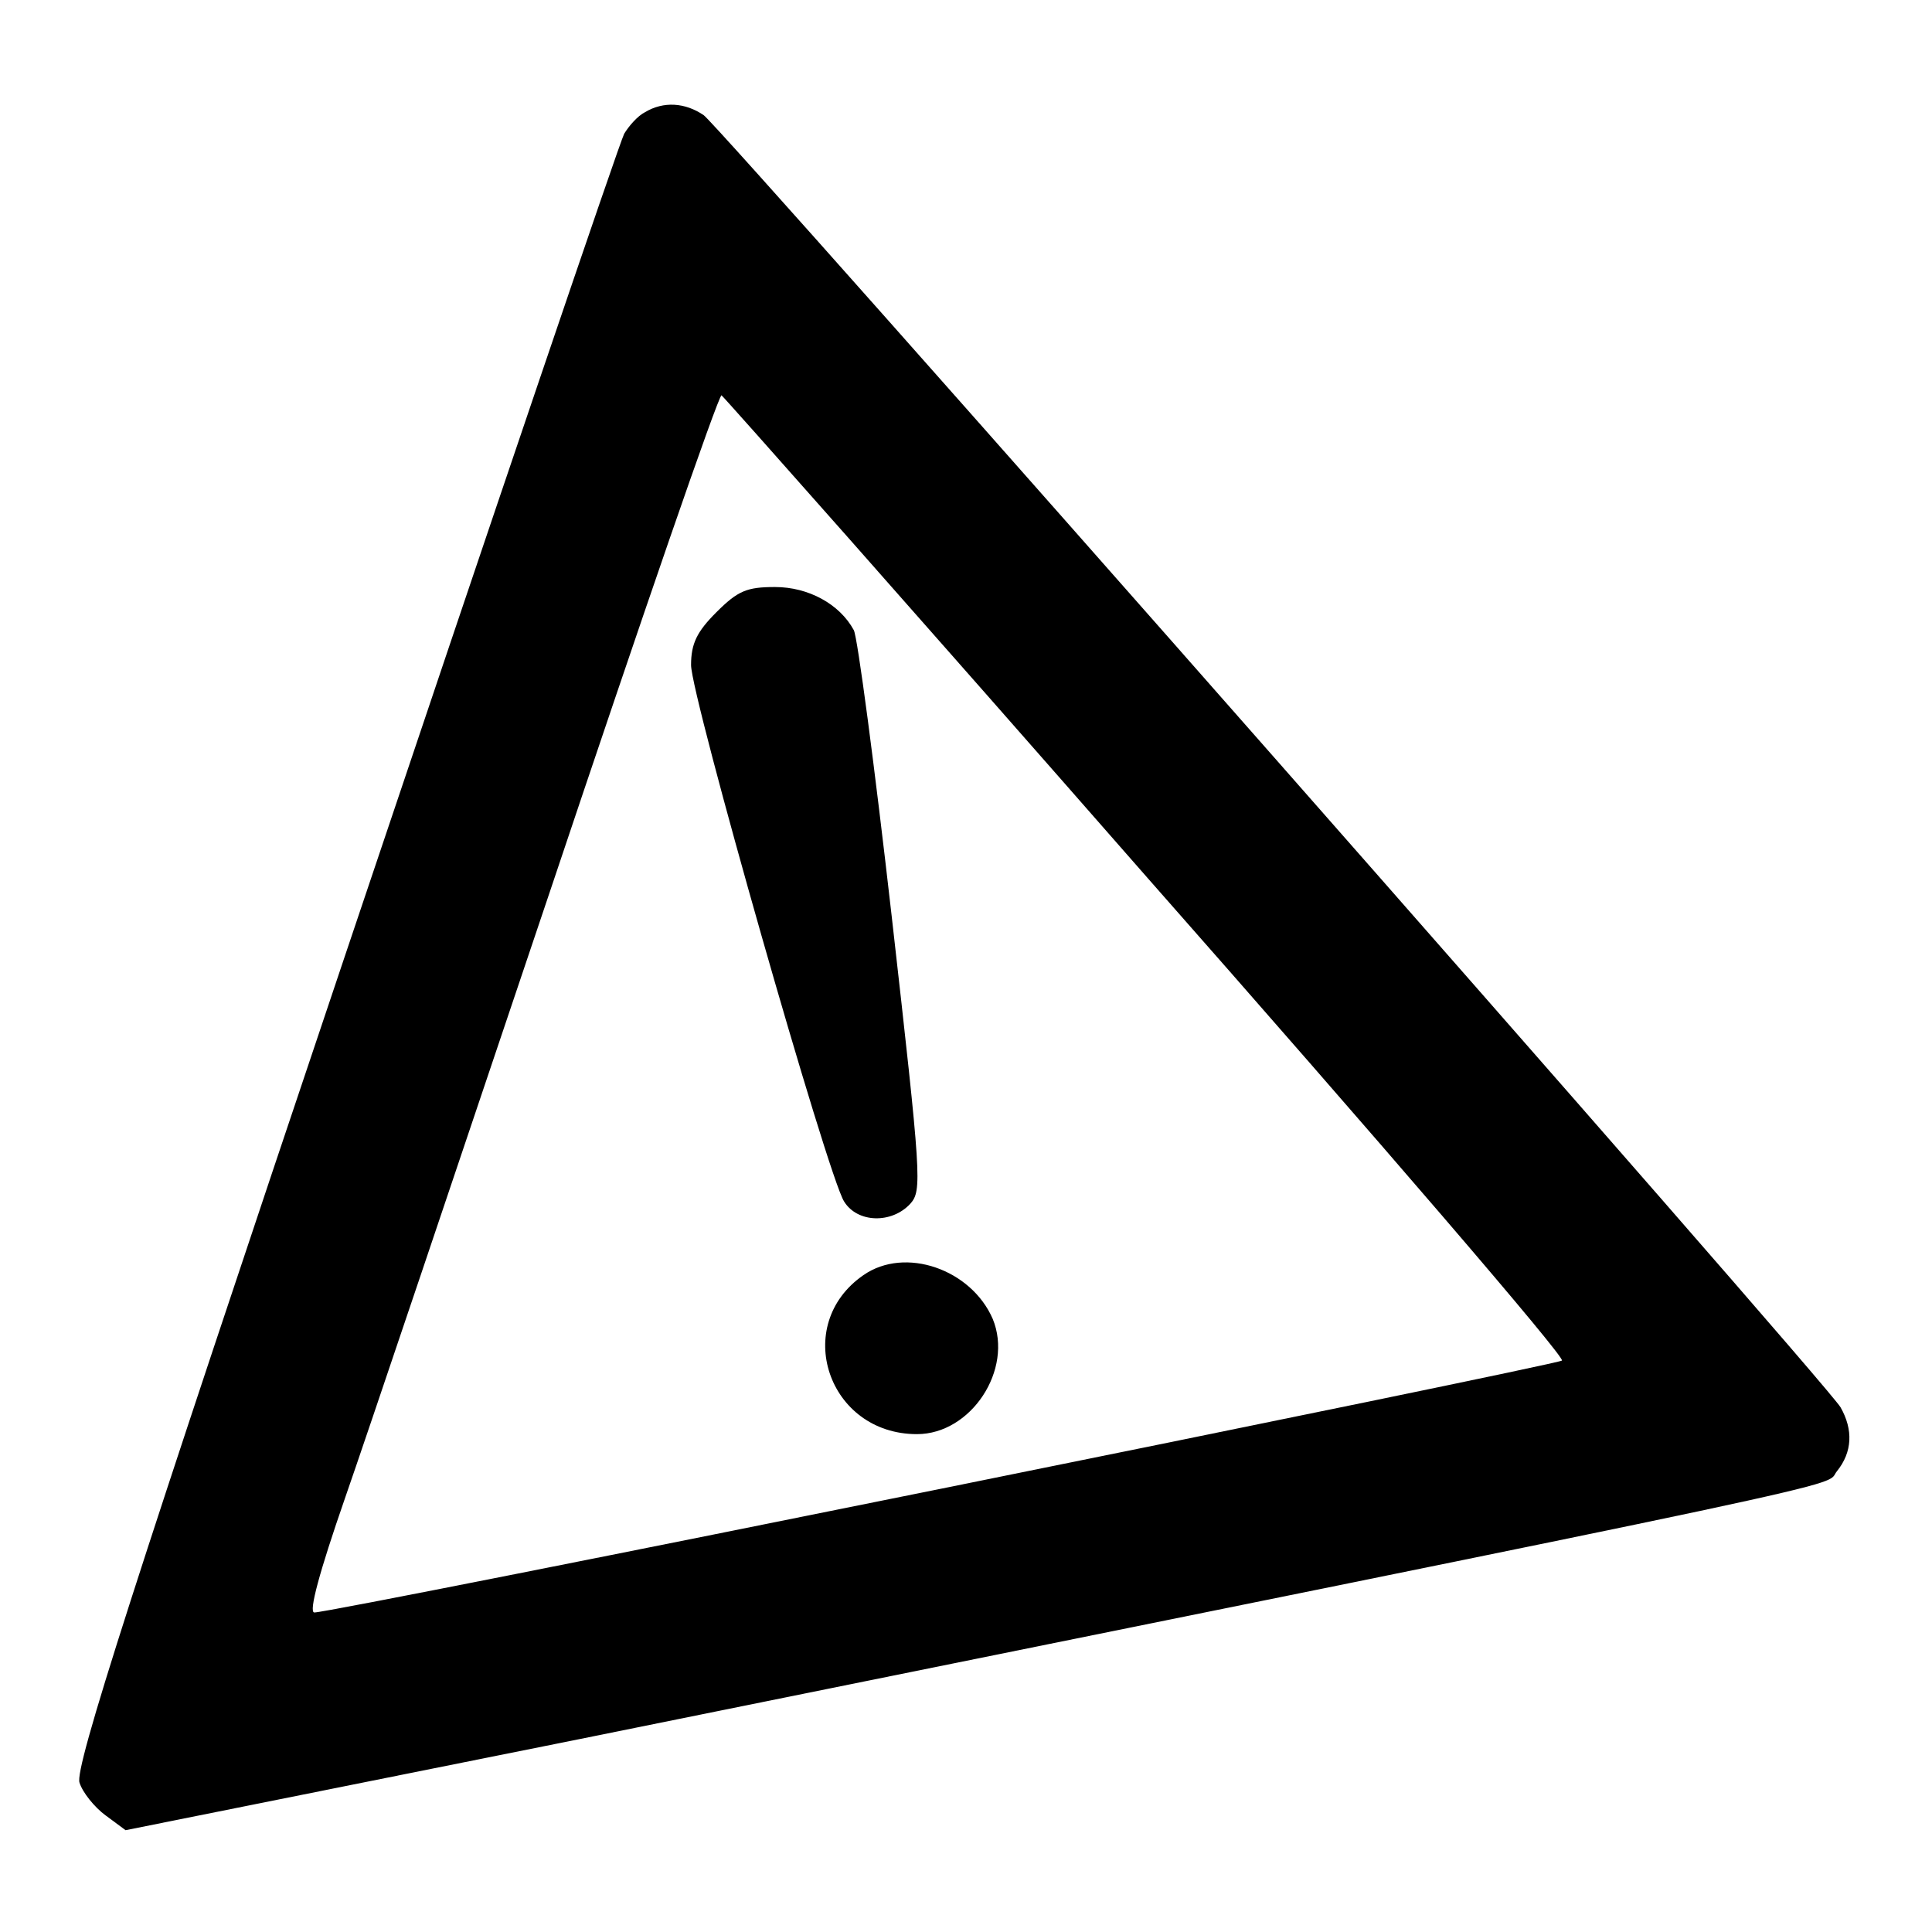 <?xml version="1.0" standalone="no"?>
<!DOCTYPE svg PUBLIC "-//W3C//DTD SVG 20010904//EN"
 "http://www.w3.org/TR/2001/REC-SVG-20010904/DTD/svg10.dtd">
<svg version="1.0" xmlns="http://www.w3.org/2000/svg"
 width="260pt" height="260pt" viewBox="0 0 260 260"
 preserveAspectRatio="xMidYMid meet">
<g transform="translate(0,260) scale(0.1,-0.1)"
fill="#000000" stroke="none">
<path d="M868 2449 c-10 -5 -22 -19 -28 -29 -6 -11 -175 -509 -376 -1107 -285
-847 -364 -1093 -357 -1112 4 -13 20 -33 35 -44 l27 -20 608 122 c1788 362
1676 338 1695 361 21 26 22 56 5 86 -17 31 -1505 1721 -1530 1739 -25 17 -54
19 -79 4z m675 -1029 c312 -354 564 -647 559 -651 -7 -6 -1657 -340 -1679
-339 -8 0 7 55 41 153 29 83 153 452 277 820 123 367 226 666 230 665 3 -2
261 -293 572 -648z"/>
<path d="M964 1776 c-26 -26 -34 -42 -34 -71 0 -42 184 -688 206 -722 18 -29
64 -30 89 -3 16 18 15 34 -25 387 -23 202 -46 376 -51 385 -19 35 -61 58 -106
58 -38 0 -50 -5 -79 -34z"/>
<path d="M1162 884 c-97 -67 -48 -214 72 -214 73 0 130 87 102 155 -29 67
-118 98 -174 59z"/>
</g>
</svg>
